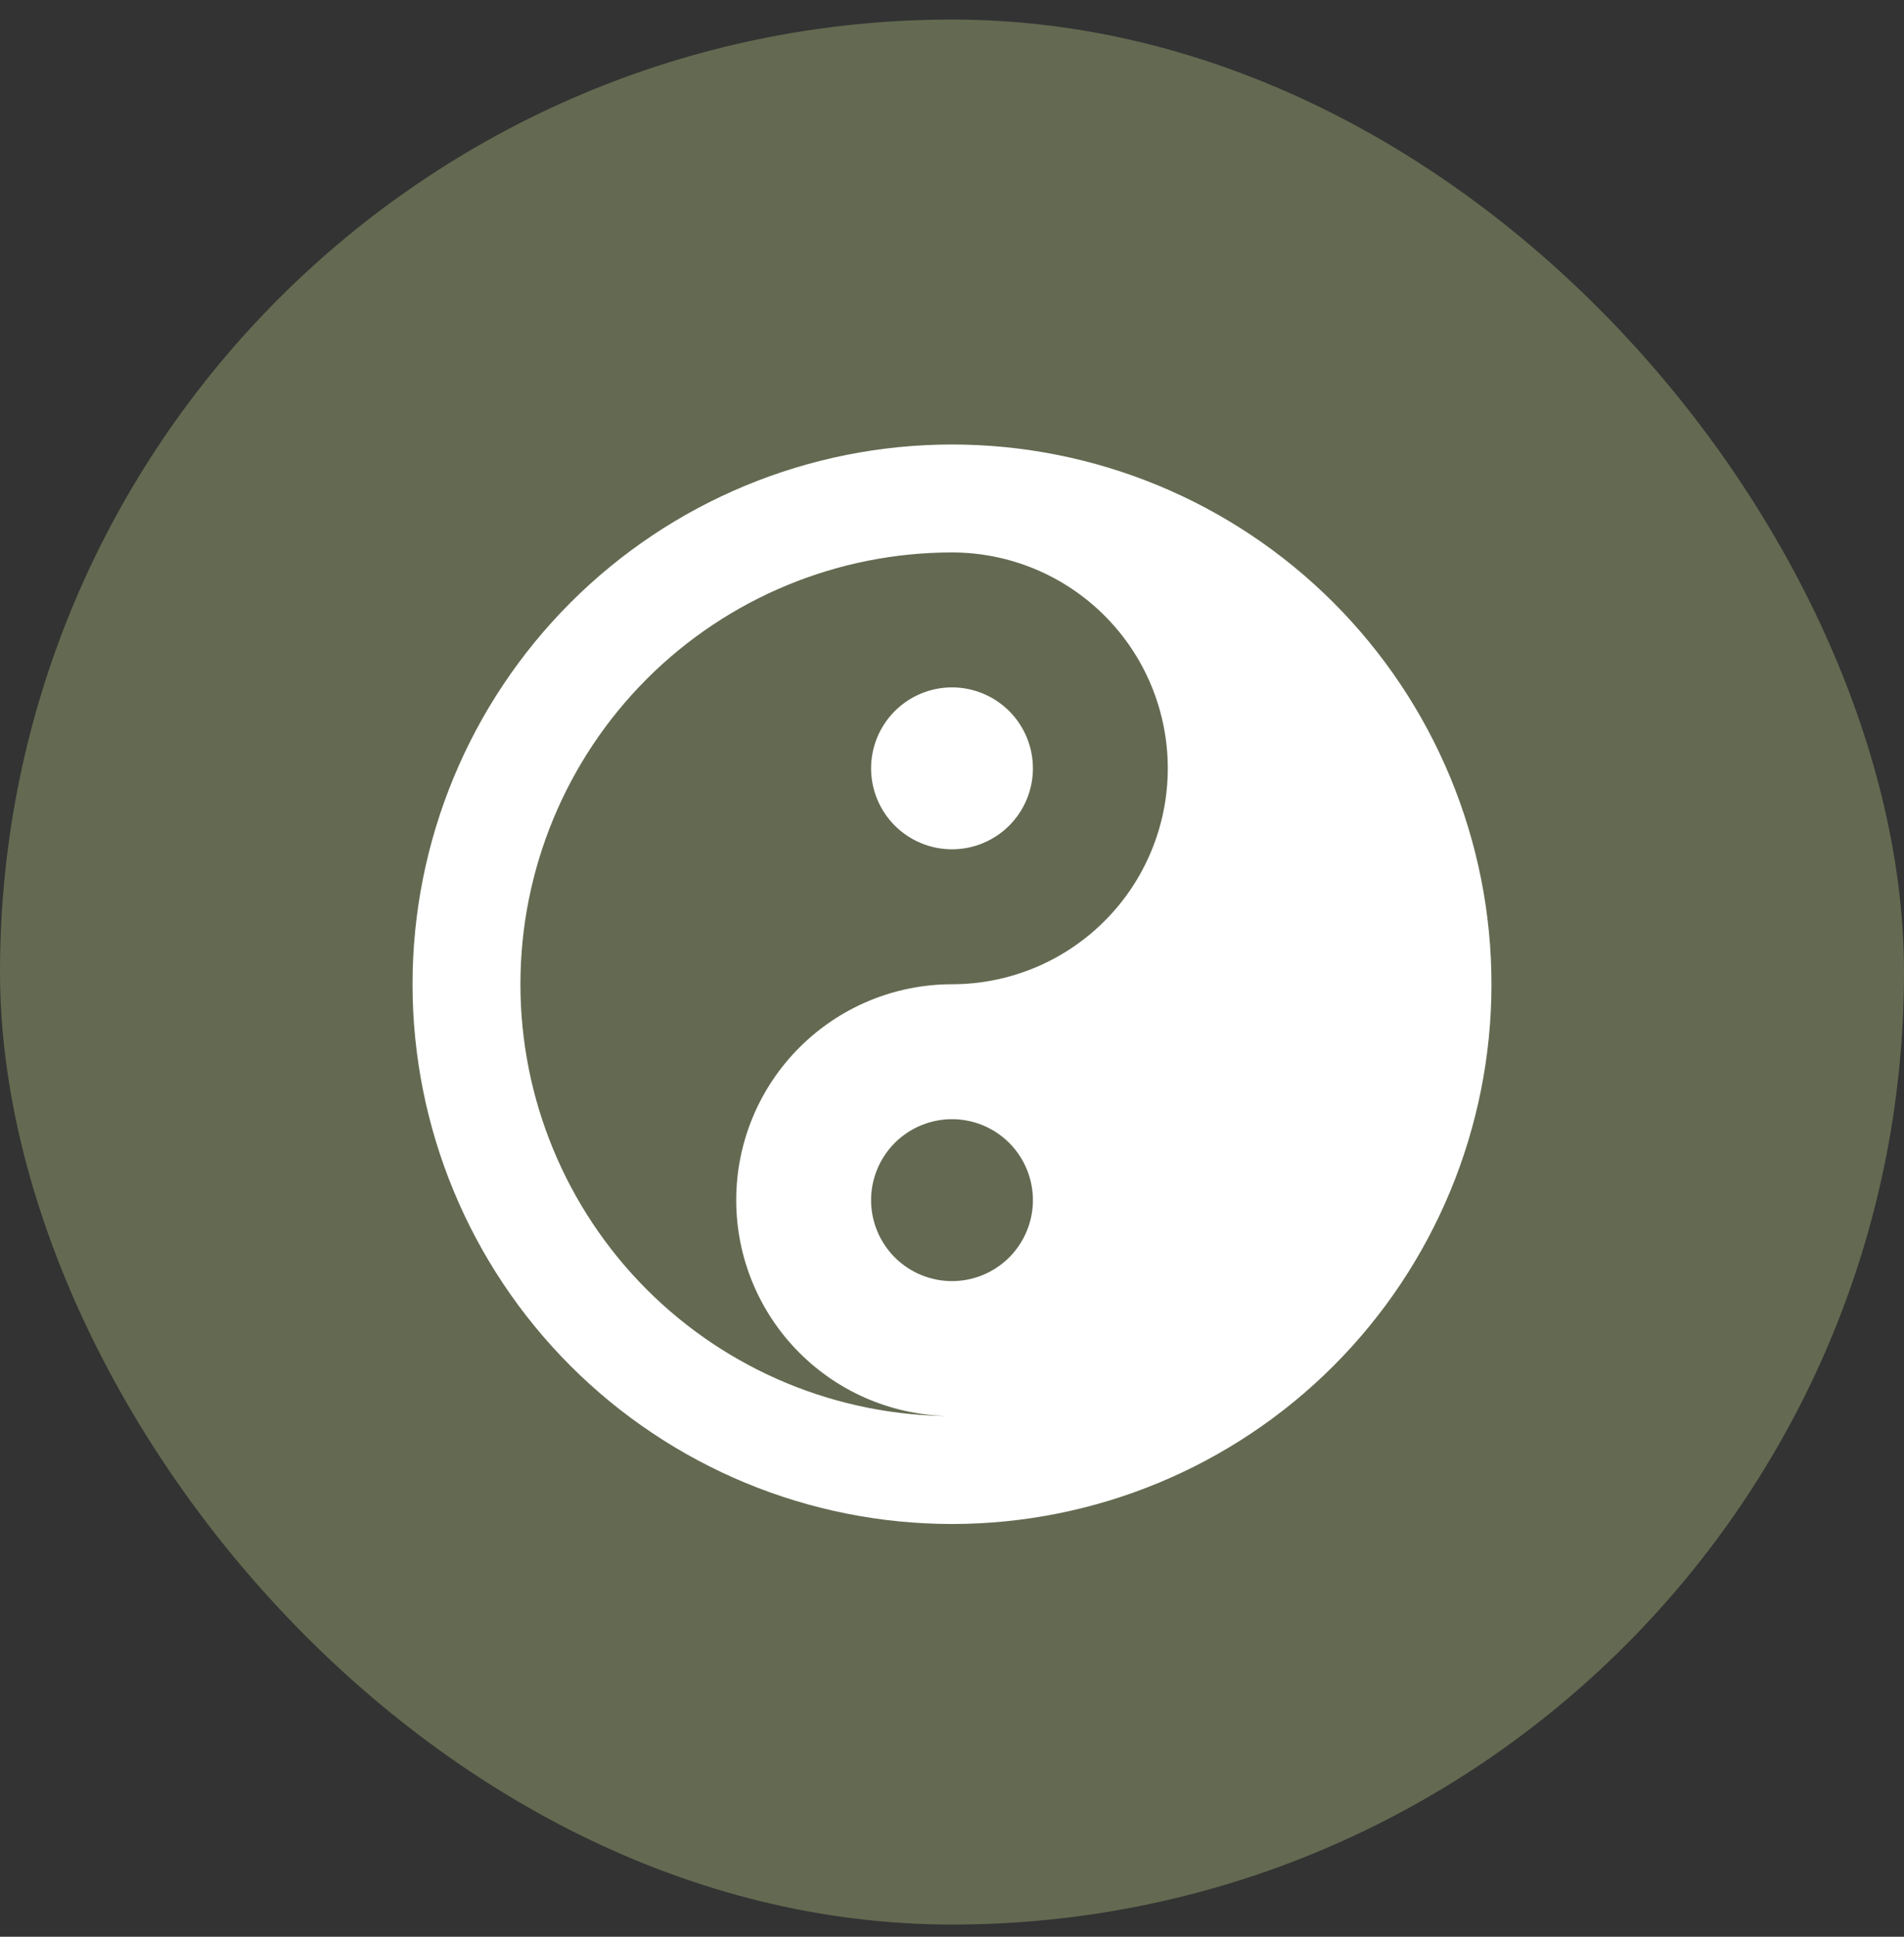 <?xml version="1.0" encoding="UTF-8"?> <svg xmlns="http://www.w3.org/2000/svg" width="60" height="61" viewBox="0 0 60 61" fill="none"><rect x="0" y="0" width="60" height="61" fill="#333333" stroke="none"/><rect y="0.616" width="60" height="60" rx="30" fill="#636A51"></rect><path d="M30 14C32.233 14 34.443 14.44 36.506 15.294C38.568 16.148 40.442 17.401 42.021 18.979C43.599 20.558 44.852 22.432 45.706 24.494C46.56 26.557 47 28.767 47 31C47 35.509 45.209 39.833 42.021 43.021C38.833 46.209 34.509 48 30 48C27.767 48 25.557 47.56 23.494 46.706C21.432 45.852 19.558 44.599 17.979 43.021C14.791 39.833 13 35.509 13 31C13 26.491 14.791 22.167 17.979 18.979C21.167 15.791 25.491 14 30 14ZM30 17.4C26.393 17.4 22.934 18.833 20.383 21.383C17.833 23.934 16.4 27.393 16.4 31C16.4 34.607 17.833 38.066 20.383 40.617C22.934 43.167 26.393 44.6 30 44.6C28.197 44.6 26.467 43.884 25.192 42.608C23.916 41.333 23.2 39.603 23.2 37.8C23.2 35.996 23.916 34.267 25.192 32.992C26.467 31.716 28.197 31 30 31C31.803 31 33.533 30.284 34.808 29.008C36.084 27.733 36.8 26.003 36.8 24.2C36.8 22.396 36.084 20.667 34.808 19.392C33.533 18.116 31.803 17.4 30 17.4ZM30 21.65C30.676 21.65 31.325 21.919 31.803 22.397C32.281 22.875 32.55 23.524 32.55 24.2C32.55 24.876 32.281 25.525 31.803 26.003C31.325 26.481 30.676 26.75 30 26.75C29.324 26.75 28.675 26.481 28.197 26.003C27.719 25.525 27.45 24.876 27.45 24.2C27.45 23.524 27.719 22.875 28.197 22.397C28.675 21.919 29.324 21.65 30 21.65ZM30 35.25C29.324 35.25 28.675 35.519 28.197 35.997C27.719 36.475 27.45 37.124 27.45 37.8C27.45 38.476 27.719 39.125 28.197 39.603C28.675 40.081 29.324 40.35 30 40.35C30.676 40.35 31.325 40.081 31.803 39.603C32.281 39.125 32.55 38.476 32.55 37.8C32.55 37.124 32.281 36.475 31.803 35.997C31.325 35.519 30.676 35.25 30 35.25Z" fill="white"></path></svg> 